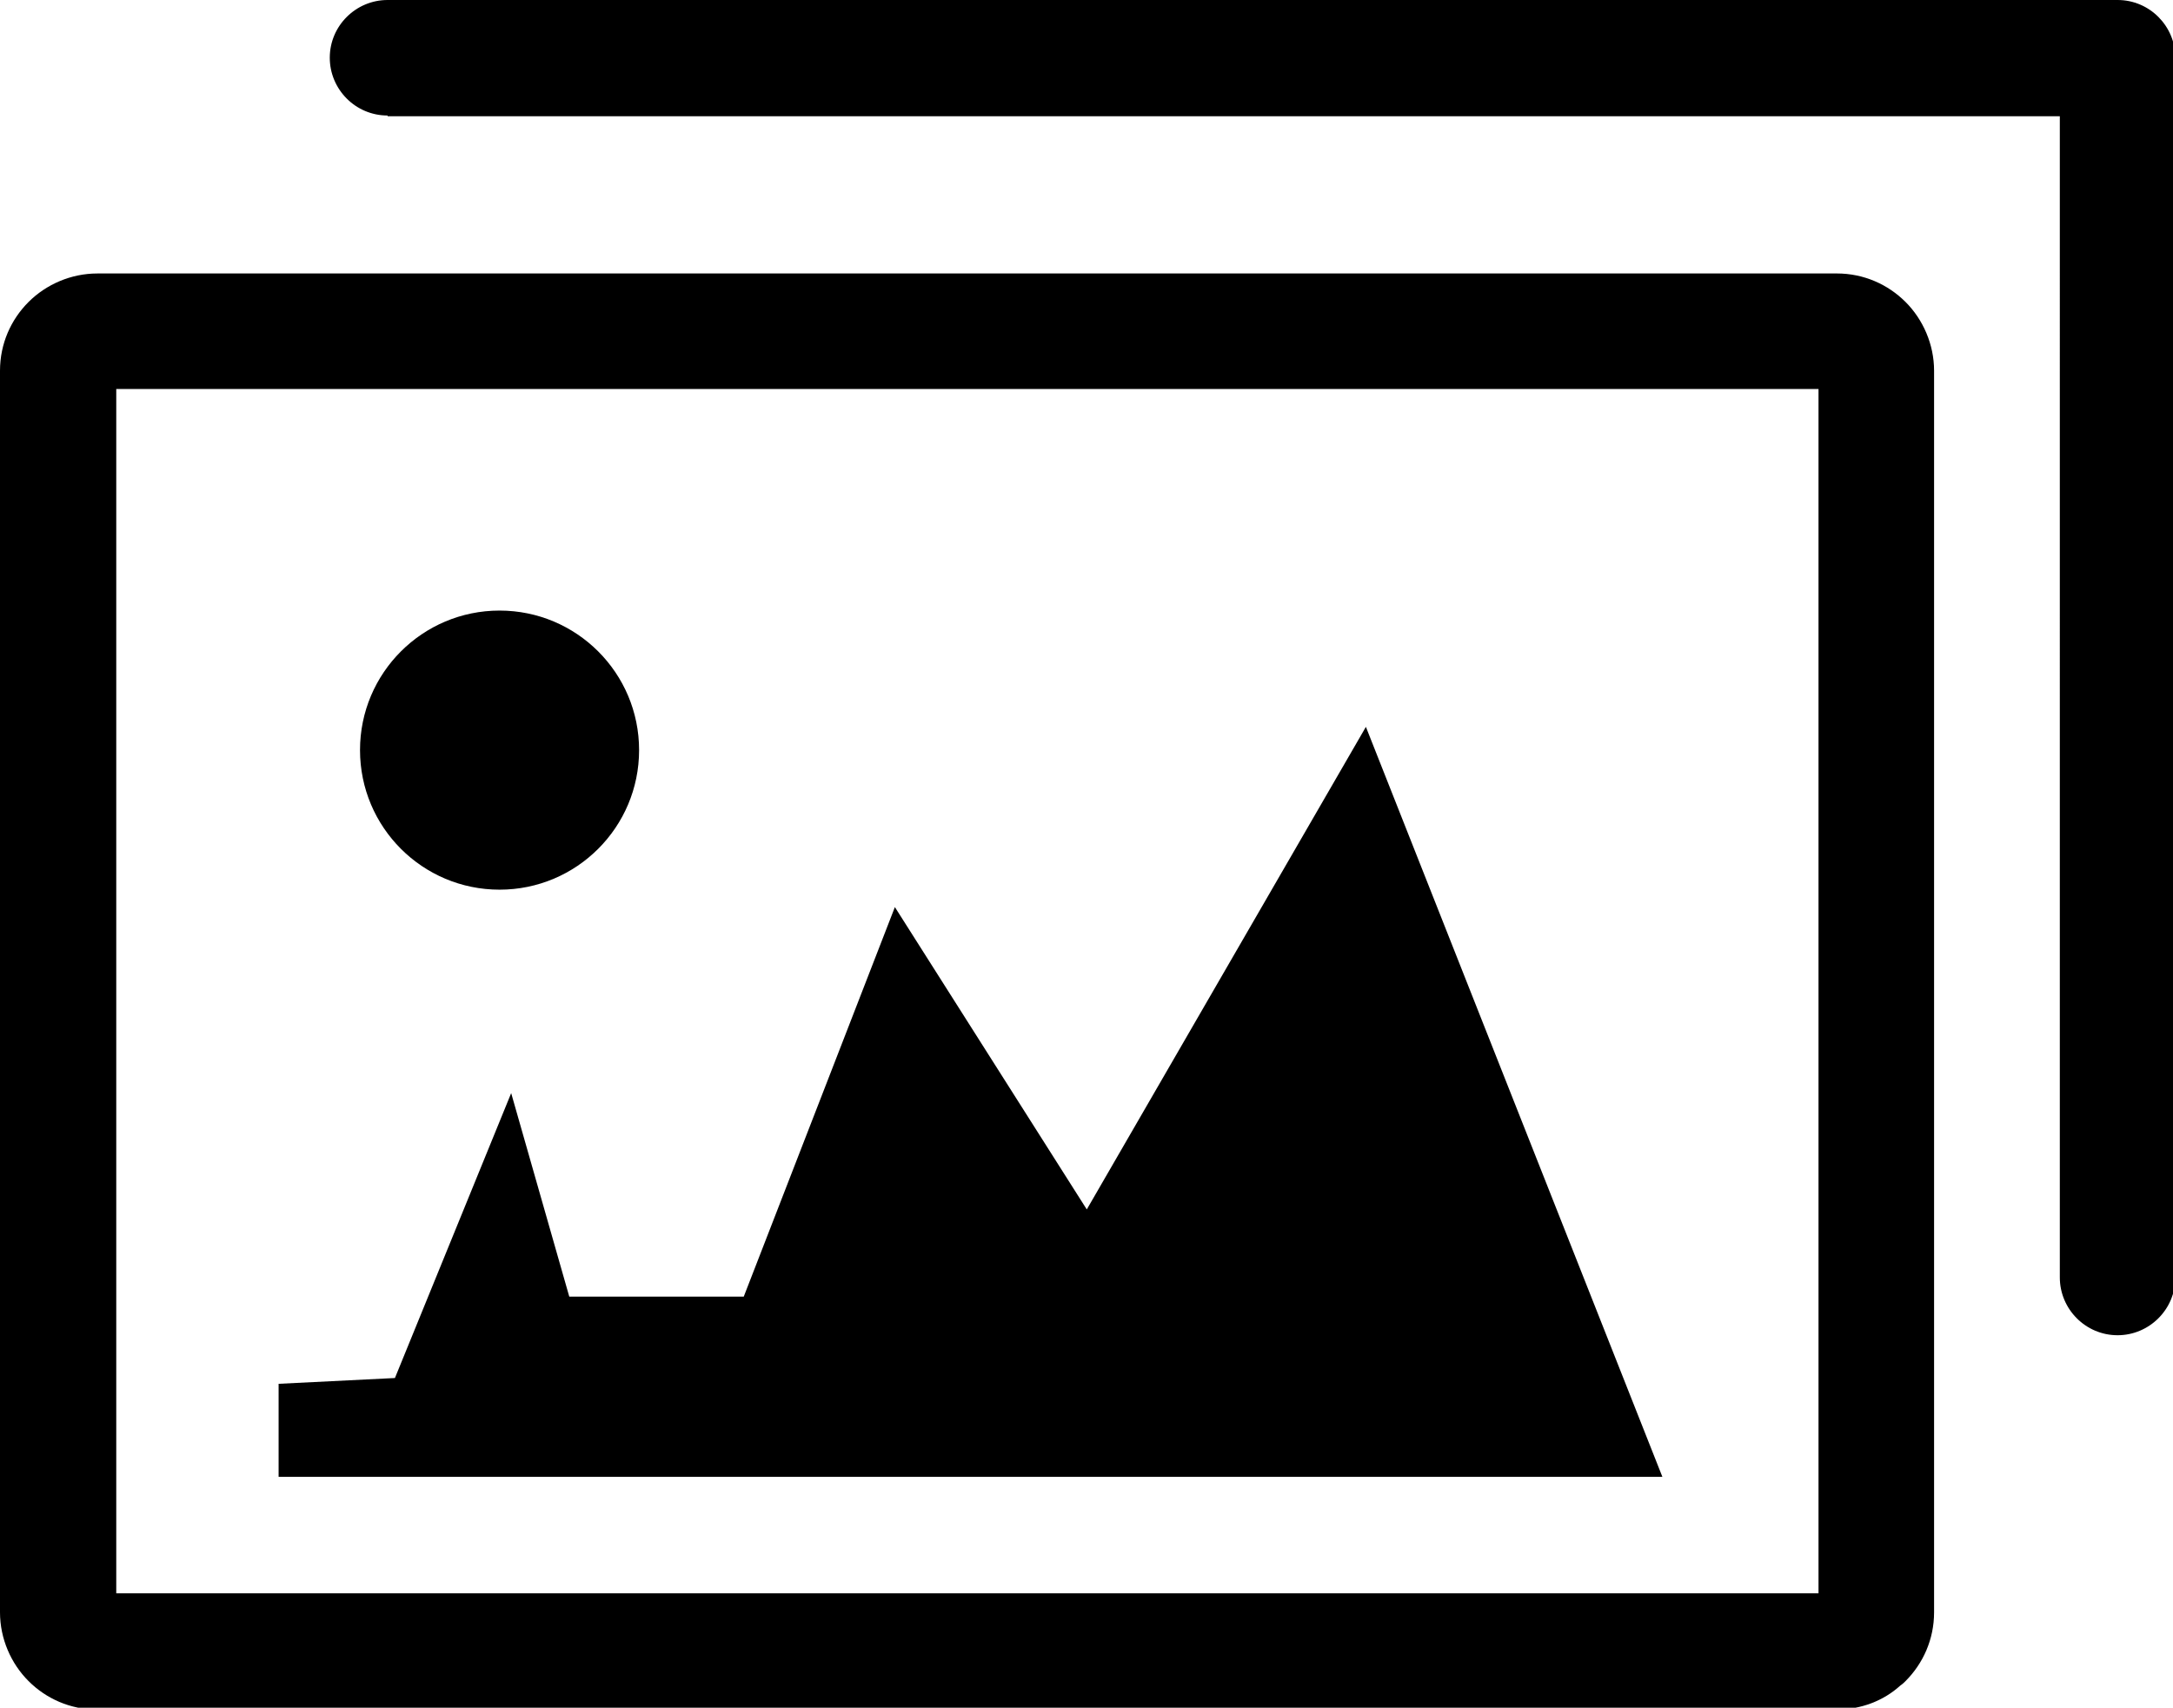 <?xml version="1.0" encoding="UTF-8" standalone="no"?>
<svg
   version="1.1"
   id="Layer_1"
   x="0px"
   y="0px"
   width="38.174"
   height="30"
   viewBox="0 0 38.174 30"
   enable-background="new 0 0 122.879 96.568"
   xml:space="preserve"
   sodipodi:docname="album.svg"
   inkscape:version="1.3.1 (91b66b0, 2023-11-16)"
   xmlns:inkscape="http://www.inkscape.org/namespaces/inkscape"
   xmlns:sodipodi="http://sodipodi.sourceforge.net/DTD/sodipodi-0.dtd"
   xmlns="http://www.w3.org/2000/svg"
   xmlns:svg="http://www.w3.org/2000/svg"><defs
     id="defs1" /><sodipodi:namedview
     id="namedview1"
     pagecolor="#ffffff"
     bordercolor="#000000"
     borderopacity="0.25"
     inkscape:showpageshadow="2"
     inkscape:pageopacity="0.0"
     inkscape:pagecheckerboard="0"
     inkscape:deskcolor="#d1d1d1"
     inkscape:zoom="2.4438737"
     inkscape:cx="61.377967"
     inkscape:cy="48.284"
     inkscape:window-width="1312"
     inkscape:window-height="449"
     inkscape:window-x="0"
     inkscape:window-y="25"
     inkscape:window-maximized="0"
     inkscape:current-layer="Layer_1" /><g
     id="g1"
     transform="scale(0.311)"><path
       d="m 5.535,15.447 h 98.221 c 1.527,0 2.891,0.62 3.883,1.611 0.99,0.991 1.611,2.396 1.611,3.882 v 70.134 c 0,1.528 -0.621,2.891 -1.611,3.883 -0.082,0.082 -0.166,0.165 -0.289,0.247 -0.951,0.868 -2.23,1.363 -3.635,1.363 H 5.494 c -1.528,0 -2.892,-0.619 -3.883,-1.61 C 0.62,93.966 0,92.562 0,91.075 V 20.941 C 0,19.413 0.62,18.05 1.611,17.059 2.602,16.068 4.007,15.448 5.494,15.448 h 0.041 z m 22.683,19.042 c 4.354,0 7.882,3.528 7.882,7.882 0,4.354 -3.528,7.883 -7.882,7.883 -4.354,0 -7.882,-3.529 -7.882,-7.883 -10e-4,-4.353 3.528,-7.882 7.882,-7.882 z M 61.389,68.316 77.155,41.058 93.903,83.421 15.738,83.42 v -5.254 l 6.57,-0.327 6.567,-16.093 3.282,11.496 h 9.855 L 50.549,51.238 Z M 21.891,6.525 C 20.074,6.525 18.628,5.039 18.628,3.262 18.628,1.445 20.115,0 21.891,0 h 97.726 c 1.816,0 3.262,1.487 3.262,3.263 v 68.895 c 0,1.818 -1.486,3.264 -3.262,3.264 -1.818,0 -3.264,-1.487 -3.264,-3.264 V 6.567 H 21.891 Z m 80.832,15.449 H 6.567 v 68.027 h 96.155 V 21.974 Z"
       id="path1" /></g></svg>
